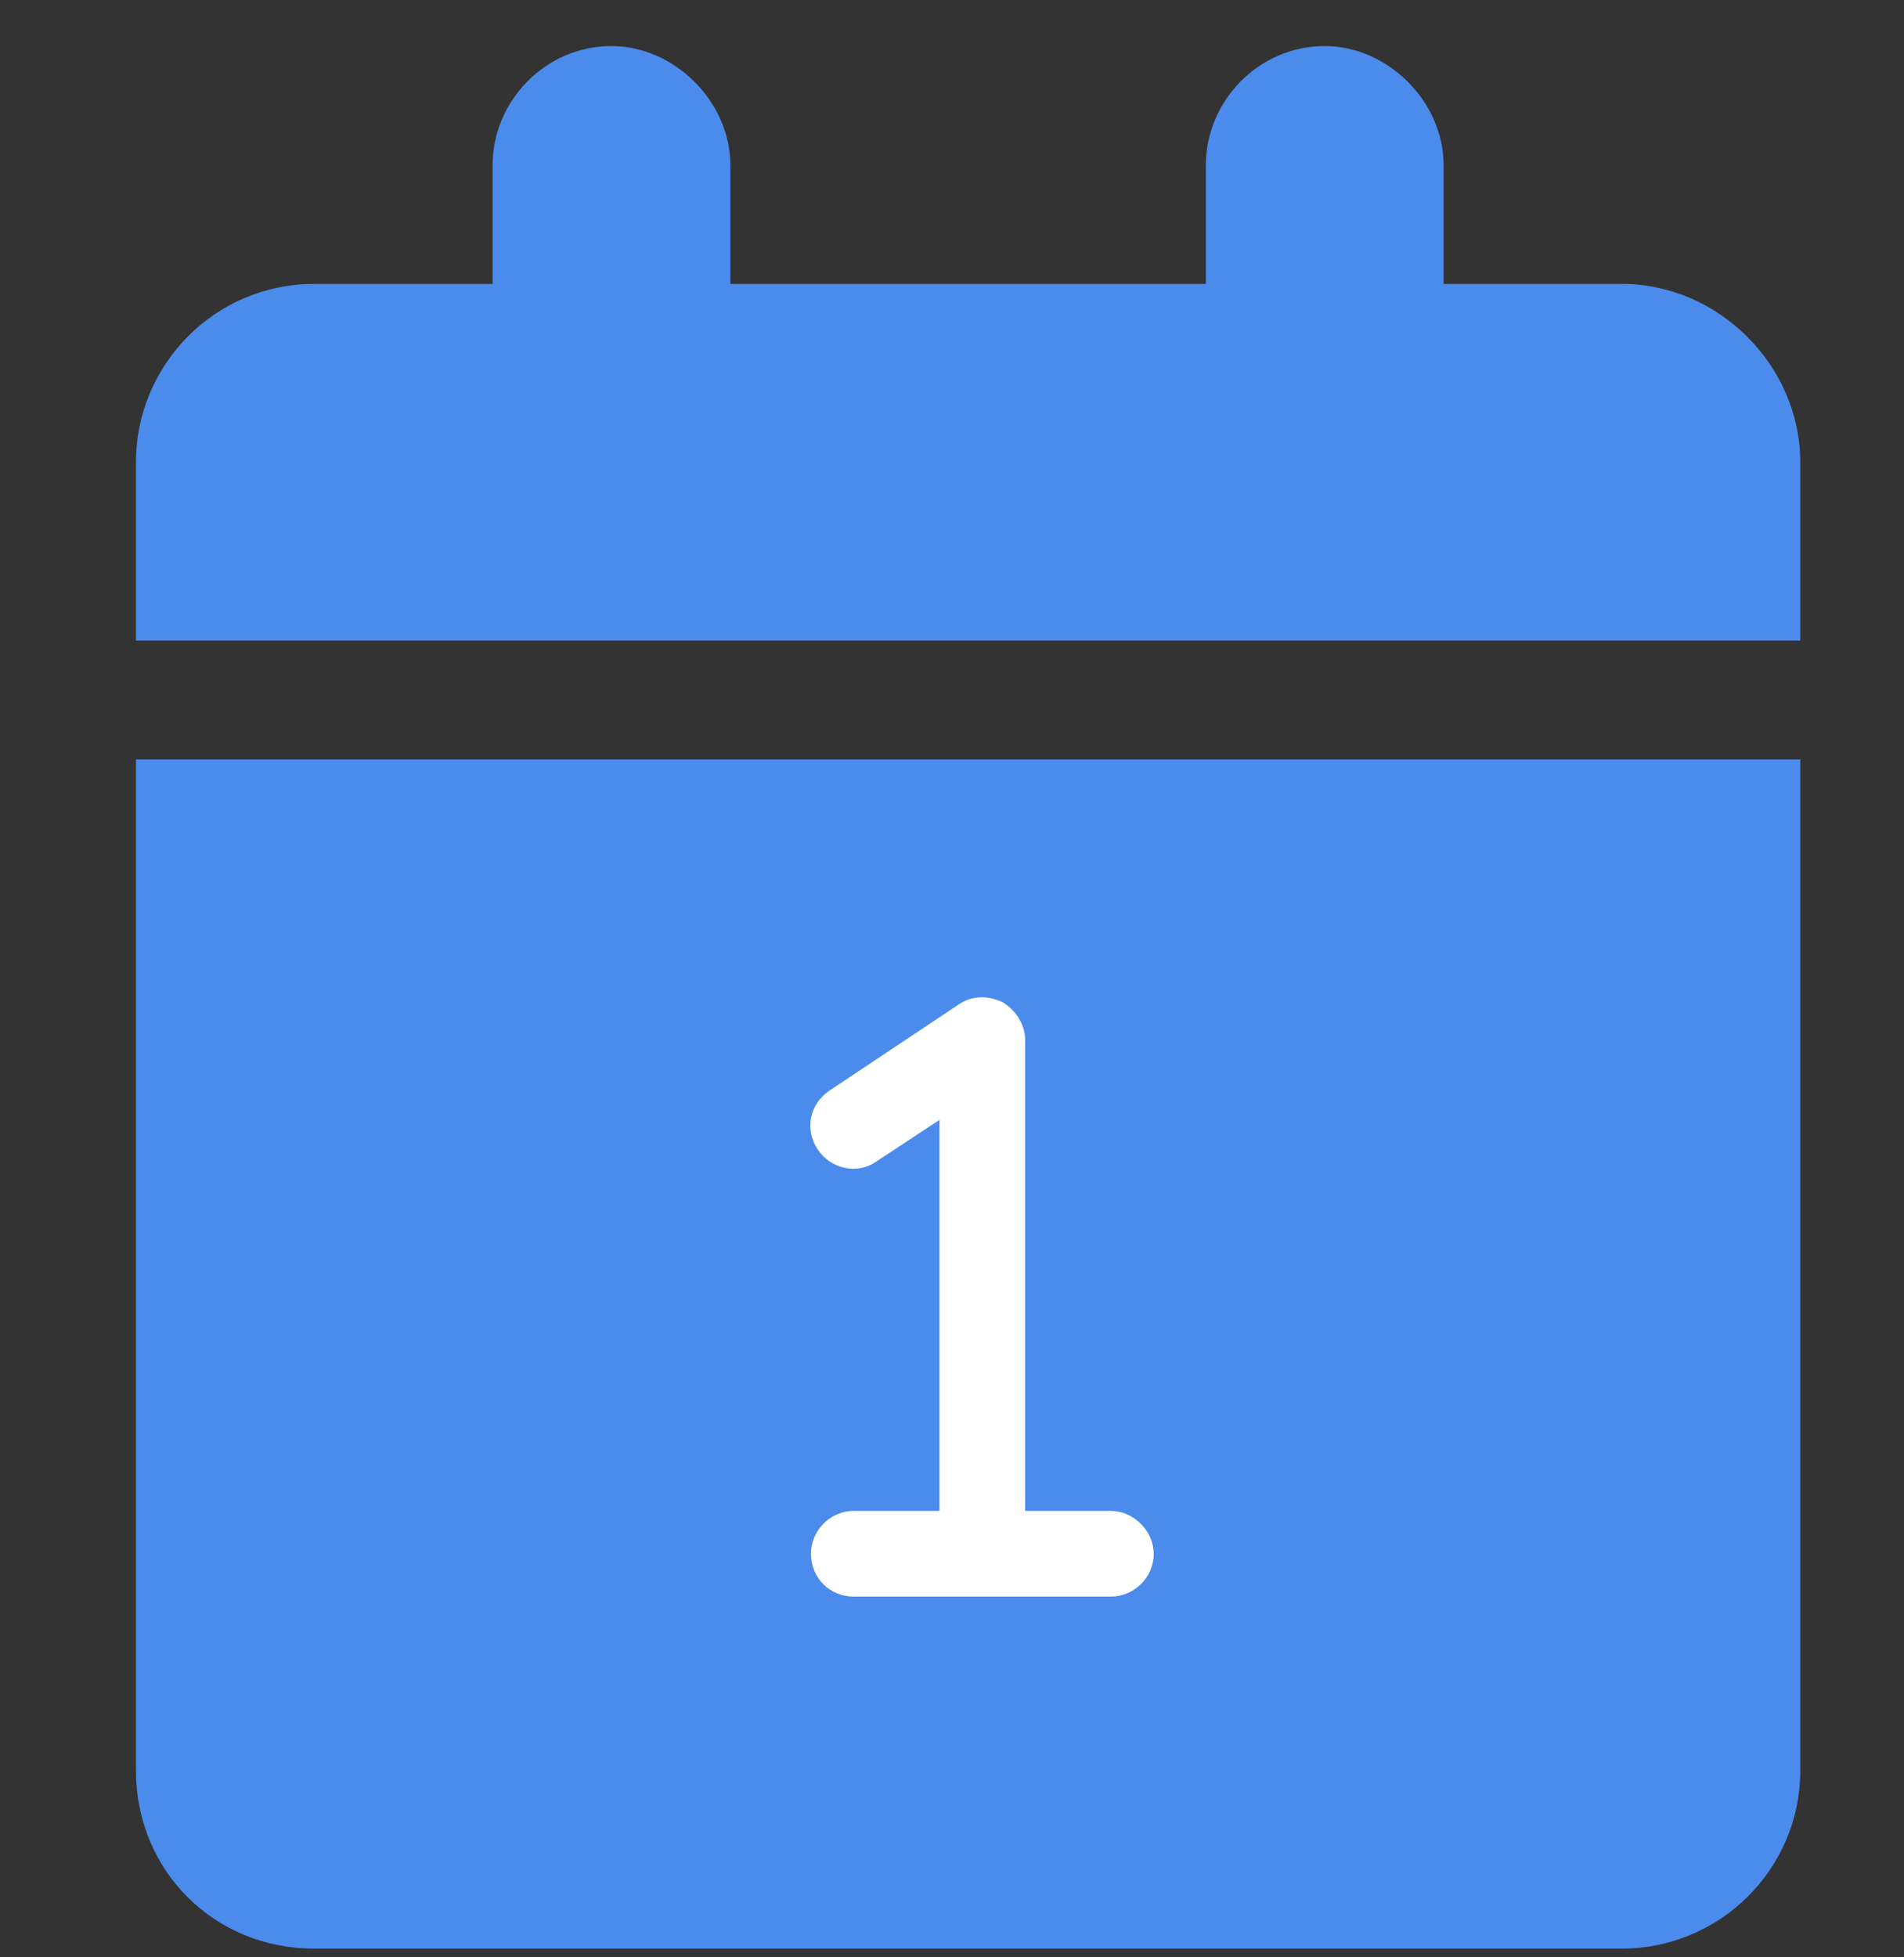 <svg width="36" height="37" viewBox="0 0 36 37" fill="none" xmlns="http://www.w3.org/2000/svg">
<rect x="0" y="0" width="36" height="37" fill="#333333" stroke="none"/>
<path d="M9.314 3.119C9.314 1.925 10.297 0.871 11.561 0.871C12.755 0.871 13.809 1.925 13.809 3.119V5.367H22.8V3.119C22.8 1.925 23.783 0.871 25.048 0.871C26.242 0.871 27.295 1.925 27.295 3.119V5.367H30.667C32.493 5.367 34.039 6.912 34.039 8.738V12.11H2.57V8.738C2.57 6.912 4.045 5.367 5.942 5.367H9.314V3.119ZM34.039 14.357V33.463C34.039 35.36 32.493 36.835 30.667 36.835H5.942C4.045 36.835 2.57 35.36 2.57 33.463V14.357H34.039Z" fill="#4B8BEC"/>
<path d="M19.383 19.651V28.561H21.003C21.434 28.561 21.814 28.941 21.814 29.371C21.814 29.827 21.434 30.181 21.003 30.181H16.143C15.687 30.181 15.333 29.827 15.333 29.371C15.333 28.941 15.687 28.561 16.143 28.561H17.763V21.17L16.573 21.954C16.219 22.207 15.713 22.106 15.46 21.727C15.207 21.347 15.308 20.866 15.687 20.613L18.118 18.993C18.371 18.815 18.674 18.815 18.953 18.942C19.206 19.094 19.383 19.372 19.383 19.651Z" fill="white"/>
</svg>
